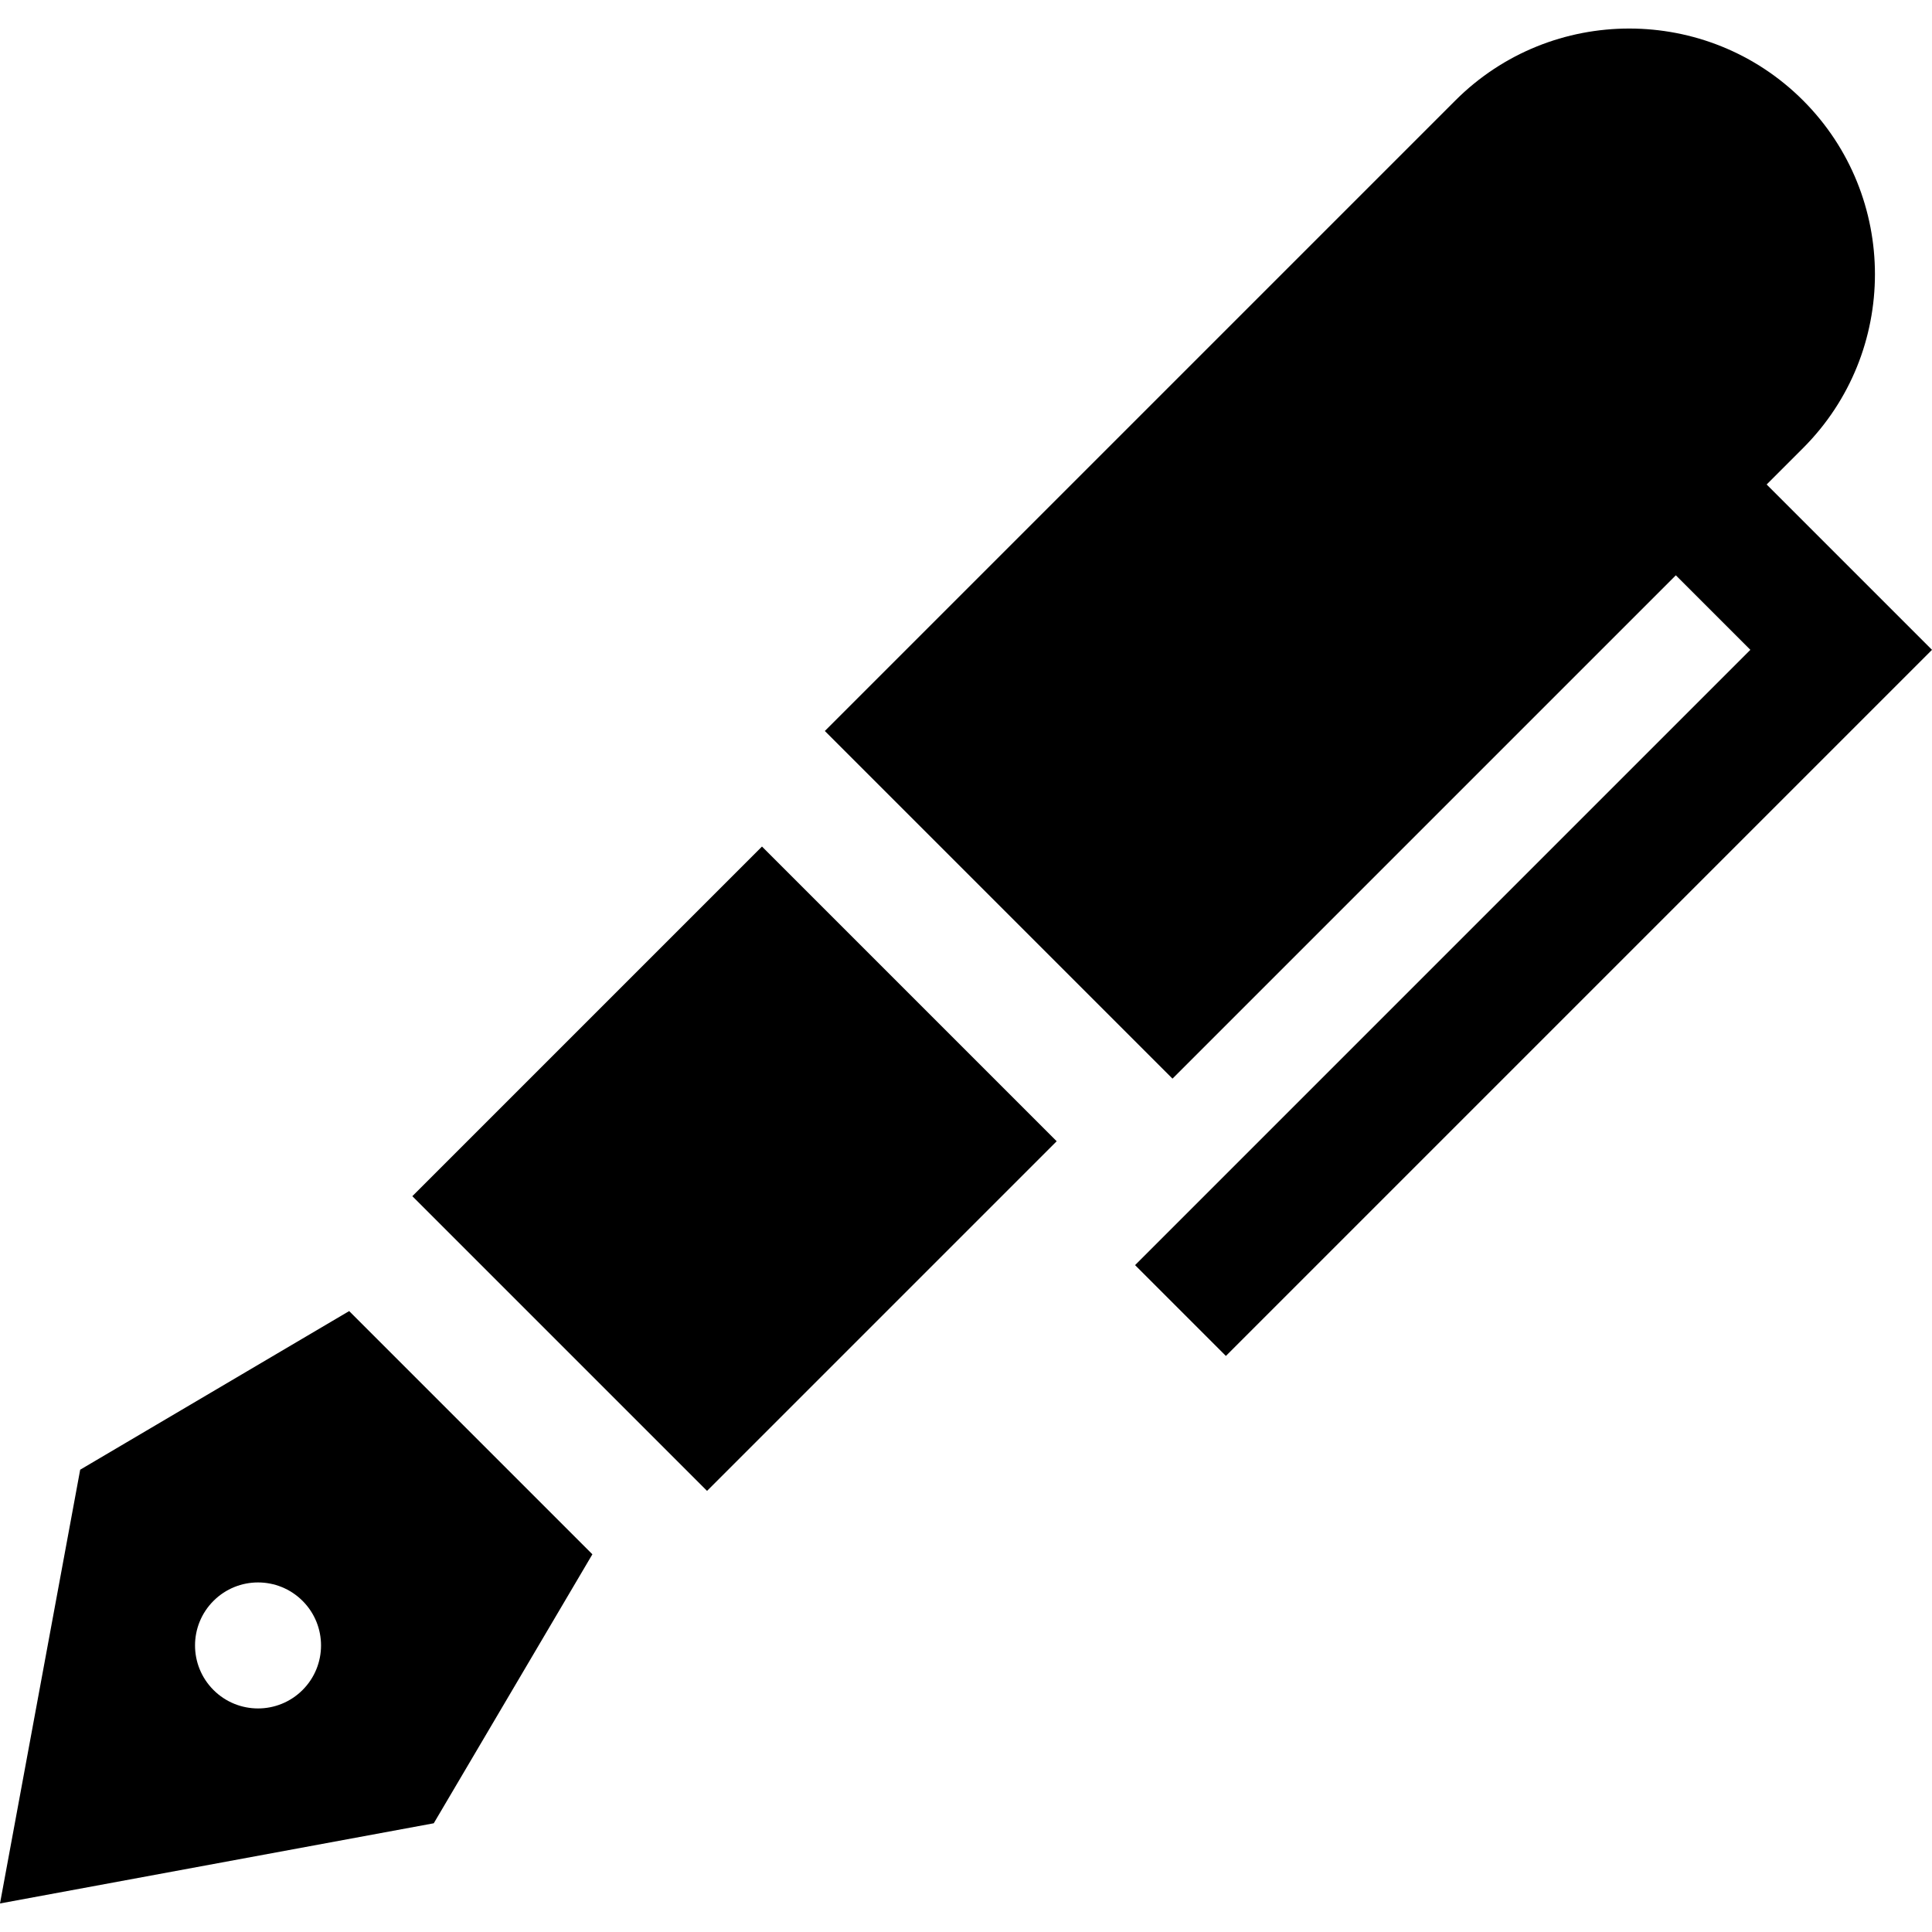 <?xml version="1.0" encoding="iso-8859-1"?>
<!-- Uploaded to: SVG Repo, www.svgrepo.com, Generator: SVG Repo Mixer Tools -->
<svg fill="#000000" version="1.1" id="Layer_1" xmlns="http://www.w3.org/2000/svg" xmlns:xlink="http://www.w3.org/1999/xlink" 
	 viewBox="0 0 512 512" xml:space="preserve">
<g>
	<g>
		
			<rect x="129.177" y="254.498" transform="matrix(0.707 -0.707 0.707 0.707 -161.986 228.397)" width="131.06" height="110.469"/>
	</g>
</g>
<g>
	<g>
		<path d="M92.531,347.45l-71.281,42.037L0,504.437l114.951-21.249l42.037-71.282L92.531,347.45z M80.187,447.865
			c-6.519,6.52-17.091,6.52-23.611,0s-6.52-17.091,0-23.611c6.52-6.52,17.091-6.52,23.611,0
			C86.707,430.774,86.707,441.345,80.187,447.865z"/>
	</g>
</g>
<g>
	<g>
		<path d="M468.181,128.393l9.648-9.648c25.401-25.401,25.401-66.73,0-92.131c-25.401-25.401-66.73-25.401-92.131,0L218.591,193.718
			l92.132,92.132l133.389-133.389l19.751,19.751L300.806,335.269l24.068,24.068L512,172.212L468.181,128.393z"/>
	</g>
</g>
</svg>